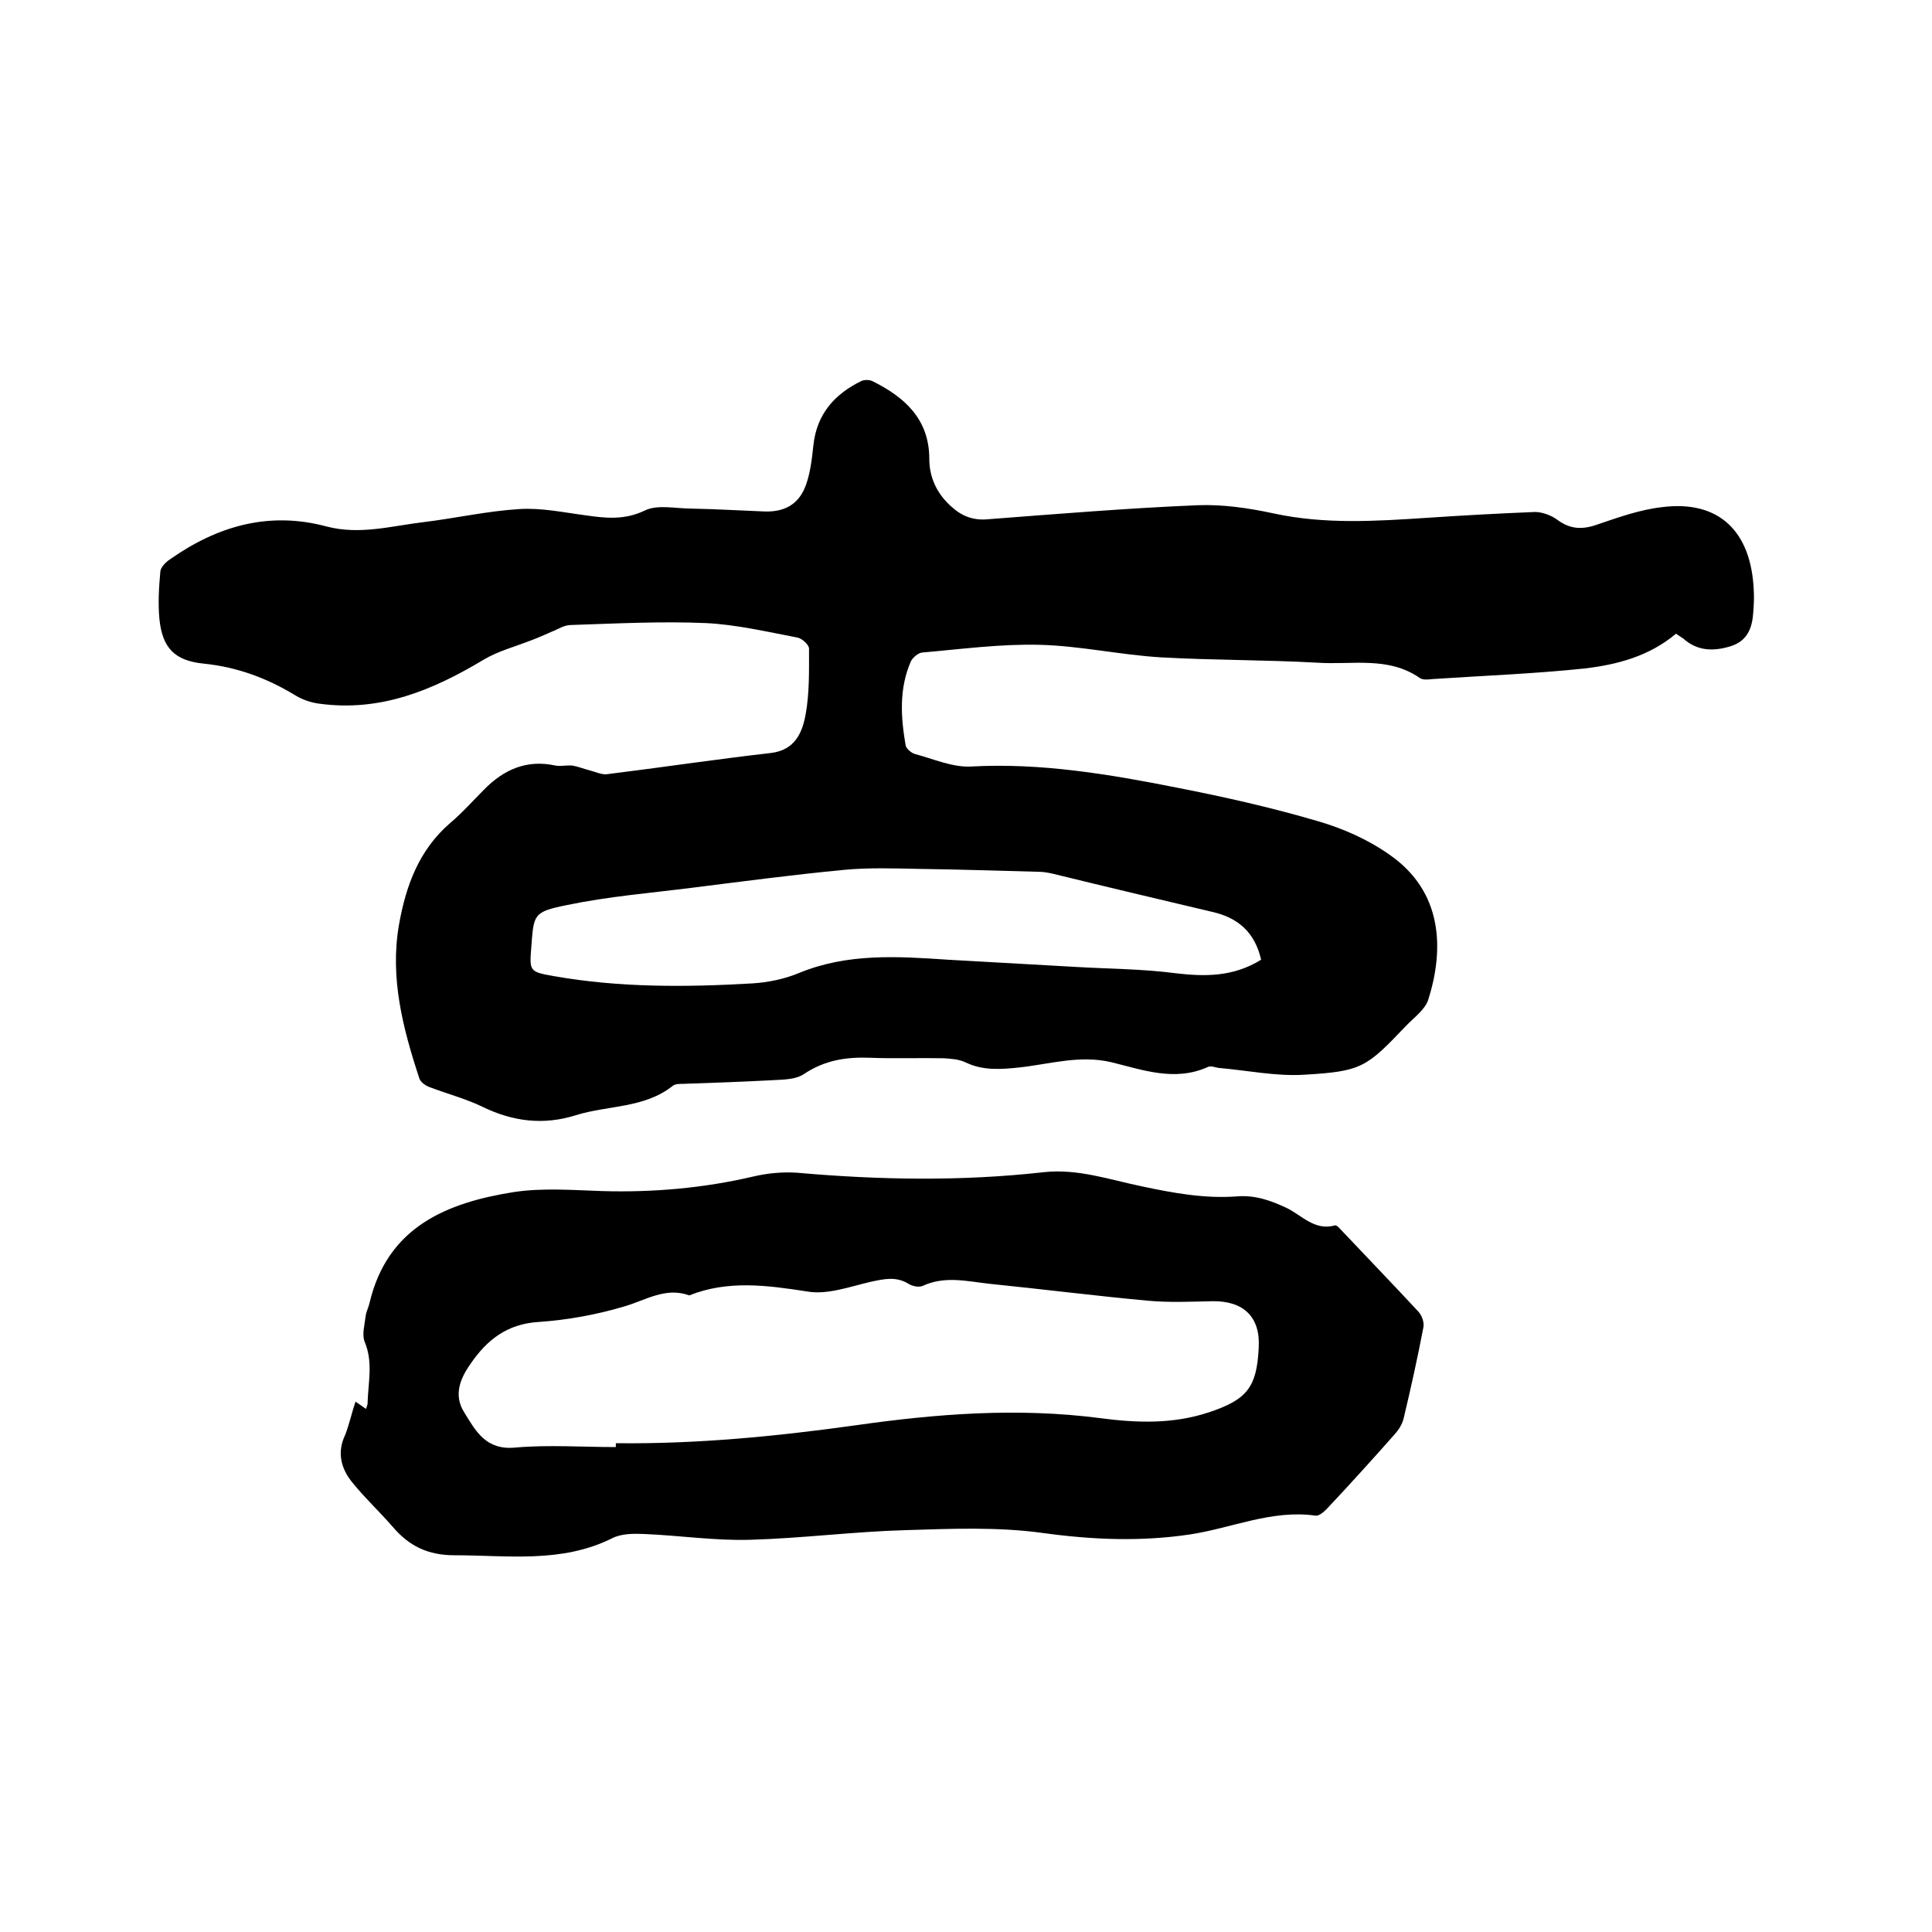 <svg enable-background="new 0 0 400 400" viewBox="0 0 400 400" xmlns="http://www.w3.org/2000/svg"><path d="m347 131.2c-5.6 4.7-12.2 6.4-18.9 7.2-10.5 1.1-21.1 1.5-31.6 2.2-.8.1-1.9.2-2.5-.2-6.6-4.6-14.1-2.7-21.3-3.2-10.8-.6-21.6-.5-32.3-1.1-8.4-.5-16.8-2.4-25.2-2.6-8.1-.2-16.2.9-24.3 1.6-.8.1-1.9 1-2.3 1.8-2.5 5.7-2.1 11.6-1.1 17.4.1.7 1.2 1.6 1.9 1.8 3.8 1 7.8 2.8 11.6 2.6 14.5-.8 28.7 1.6 42.8 4.4 9.7 1.9 19.5 4.1 29 6.9 5.2 1.5 10.4 3.8 14.8 6.9 11.2 7.7 11.4 19.7 8.1 30.1-.7 2.1-3 3.7-4.7 5.5-8.1 8.5-9.1 9.3-20.8 10-5.9.4-12-.9-17.9-1.4-.7-.1-1.6-.5-2.2-.2-6.9 3.1-13.5.6-20.1-1-6.5-1.5-12.6.4-18.9 1.1-3.8.4-7.5.7-11.1-1-1.4-.7-3.1-.8-4.6-.9-5.1-.1-10.2.1-15.2-.1s-9.5.5-13.8 3.4c-2 1.3-5 1.1-7.6 1.3-5.8.3-11.6.5-17.4.7-.7 0-1.6 0-2.1.4-5.9 4.7-13.4 4-20.1 6.1s-13 1.3-19.2-1.7c-3.5-1.7-7.3-2.7-11-4.1-.9-.3-2-1.1-2.2-1.9-3.4-10.3-6.1-20.8-4.2-31.7 1.4-8 4.1-15.5 10.6-21.1 2.5-2.1 4.7-4.6 7-6.9 4.1-4.2 8.9-6.3 14.8-5 1.1.2 2.3-.1 3.5 0 1.2.2 2.4.7 3.6 1s2.4.9 3.5.8c11.3-1.4 22.6-3.1 34-4.4 5-.6 6.5-4.2 7.2-8 .8-4.4.7-9 .7-13.6 0-.8-1.4-2.1-2.4-2.3-6.3-1.2-12.7-2.7-19-3-9.3-.4-18.6.1-27.9.4-1.4 0-2.7.9-4 1.4-1.4.6-2.9 1.3-4.3 1.8-3.3 1.3-6.8 2.2-9.8 4-10.5 6.3-21.3 10.8-33.9 9.1-1.7-.2-3.5-.8-5-1.7-5.9-3.6-12.1-5.9-19-6.6-6-.6-8.6-3.2-9.2-9.3-.3-3.2-.1-6.5.2-9.8.1-.9 1.1-1.9 2-2.5 9.8-6.9 20.5-10 32.4-6.8 6.9 1.8 13.4-.1 20.1-.9 6.6-.8 13.2-2.3 19.8-2.7 4.6-.3 9.2.7 13.8 1.3 4.2.6 8 1 12.2-1 2.6-1.3 6.4-.4 9.7-.4 5.1.1 10.1.4 15.2.6 4.2.1 7.1-1.6 8.5-5.6.9-2.6 1.2-5.3 1.5-8.1.7-6.5 4.4-10.6 9.9-13.3.6-.3 1.7-.3 2.3 0 6.7 3.3 11.8 7.9 11.8 16.1 0 4 1.7 7.4 4.7 10 2.1 1.9 4.5 2.8 7.5 2.5 14.4-1.1 28.9-2.3 43.4-2.9 5.2-.2 10.6.6 15.7 1.7 10.6 2.3 21.2 1.6 31.9.9 7.4-.5 14.8-.9 22.2-1.2 1.5 0 3.4.7 4.6 1.6 2.7 2 5.2 2.1 8.3 1 4.4-1.5 8.9-3.1 13.4-3.6 11.7-1.5 18.5 4.9 19 17.3.1 1.5 0 3-.1 4.4-.2 3.3-1.2 6-4.7 7.1-3.6 1.1-6.9 1-9.8-1.6-.5-.3-.9-.6-1.5-1zm-85.9 67.5c-1.3-5.7-4.8-8.7-10.1-9.9-11-2.6-22-5.2-33-7.9-.9-.2-1.9-.4-2.8-.4-8.2-.2-16.5-.5-24.7-.6-5.3-.1-10.6-.3-15.8.2-10.5 1-21 2.4-31.4 3.7-8.7 1.1-17.4 1.8-26 3.6-6.9 1.4-6.8 1.9-7.3 8.7-.4 5-.4 5.1 4.7 6 13.6 2.4 27.4 2.3 41.1 1.5 3.2-.2 6.6-.9 9.5-2.1 10.1-4.2 20.5-3.5 31-2.8 8.9.5 17.7 1 26.6 1.5 6.8.4 13.7.4 20.5 1.3 6 .7 11.9.8 17.7-2.8z"/><path d="m73.6 290.2c.8.5 1.4 1 2.2 1.5.1-.5.3-.8.3-1.1.1-4.3 1.2-8.5-.6-12.8-.6-1.5 0-3.5.2-5.3.1-.9.6-1.8.8-2.7 3.7-15.8 16-20.8 29.9-23 6-.9 12.2-.4 18.3-.2 10.5.3 20.9-.6 31.2-3 2.9-.7 6.1-1 9.1-.8 17 1.5 34 1.8 51-.1 7-.8 13.6 1.5 20.3 2.9 6.6 1.4 13.1 2.6 19.8 2.1 3.7-.3 6.9.8 10.3 2.4 3.1 1.5 5.8 4.8 10 3.6.4-.1 1.1.8 1.6 1.3 5.2 5.5 10.5 11 15.7 16.6.7.8 1.2 2.2 1 3.2-1.2 6.3-2.6 12.6-4.1 18.9-.3 1.2-1 2.3-1.8 3.2-4.6 5.2-9.3 10.4-14.1 15.5-.6.6-1.6 1.5-2.3 1.4-9.1-1.3-17.4 2.6-26.1 3.9-10.1 1.5-20.1 1.1-30.3-.3-9.3-1.3-19-.9-28.5-.6-10.8.3-21.5 1.7-32.3 2-7.3.2-14.5-.9-21.8-1.2-2.2-.1-4.8-.1-6.7.9-10.5 5.2-21.6 3.5-32.6 3.5-5.5 0-9.4-1.9-12.8-5.9-2.7-3.1-5.7-5.9-8.3-9.1-2.4-2.9-3.3-6.3-1.5-10 .8-2.1 1.3-4.4 2.1-6.8zm53.9 9.4c0-.3 0-.5 0-.8 16.6.2 33.1-1.4 49.6-3.7 16.8-2.4 33.6-3.7 50.6-1.5 7.5 1 15.1 1.3 22.6-1.2 7.8-2.6 9.9-5.1 10.3-13.3.4-6.4-3.1-9.8-9.6-9.7-4.4.1-8.9.3-13.3-.1-10.9-1-21.9-2.4-32.8-3.5-4.6-.5-9.2-1.7-13.8.4-.8.4-2.2.1-3-.4-2.6-1.6-5.1-1-7.9-.4-4.3 1-8.9 2.7-13 2-8.4-1.3-16.5-2.4-24.5.8-4.9-1.8-9 1-13.5 2.3-5.7 1.7-11.8 2.8-17.7 3.2-6.5.4-10.7 3.7-14.1 8.7-2.2 3.1-3.5 6.5-1.3 10 2.4 3.9 4.5 7.9 10.6 7.3 6.8-.6 13.8-.1 20.8-.1z"/></svg>